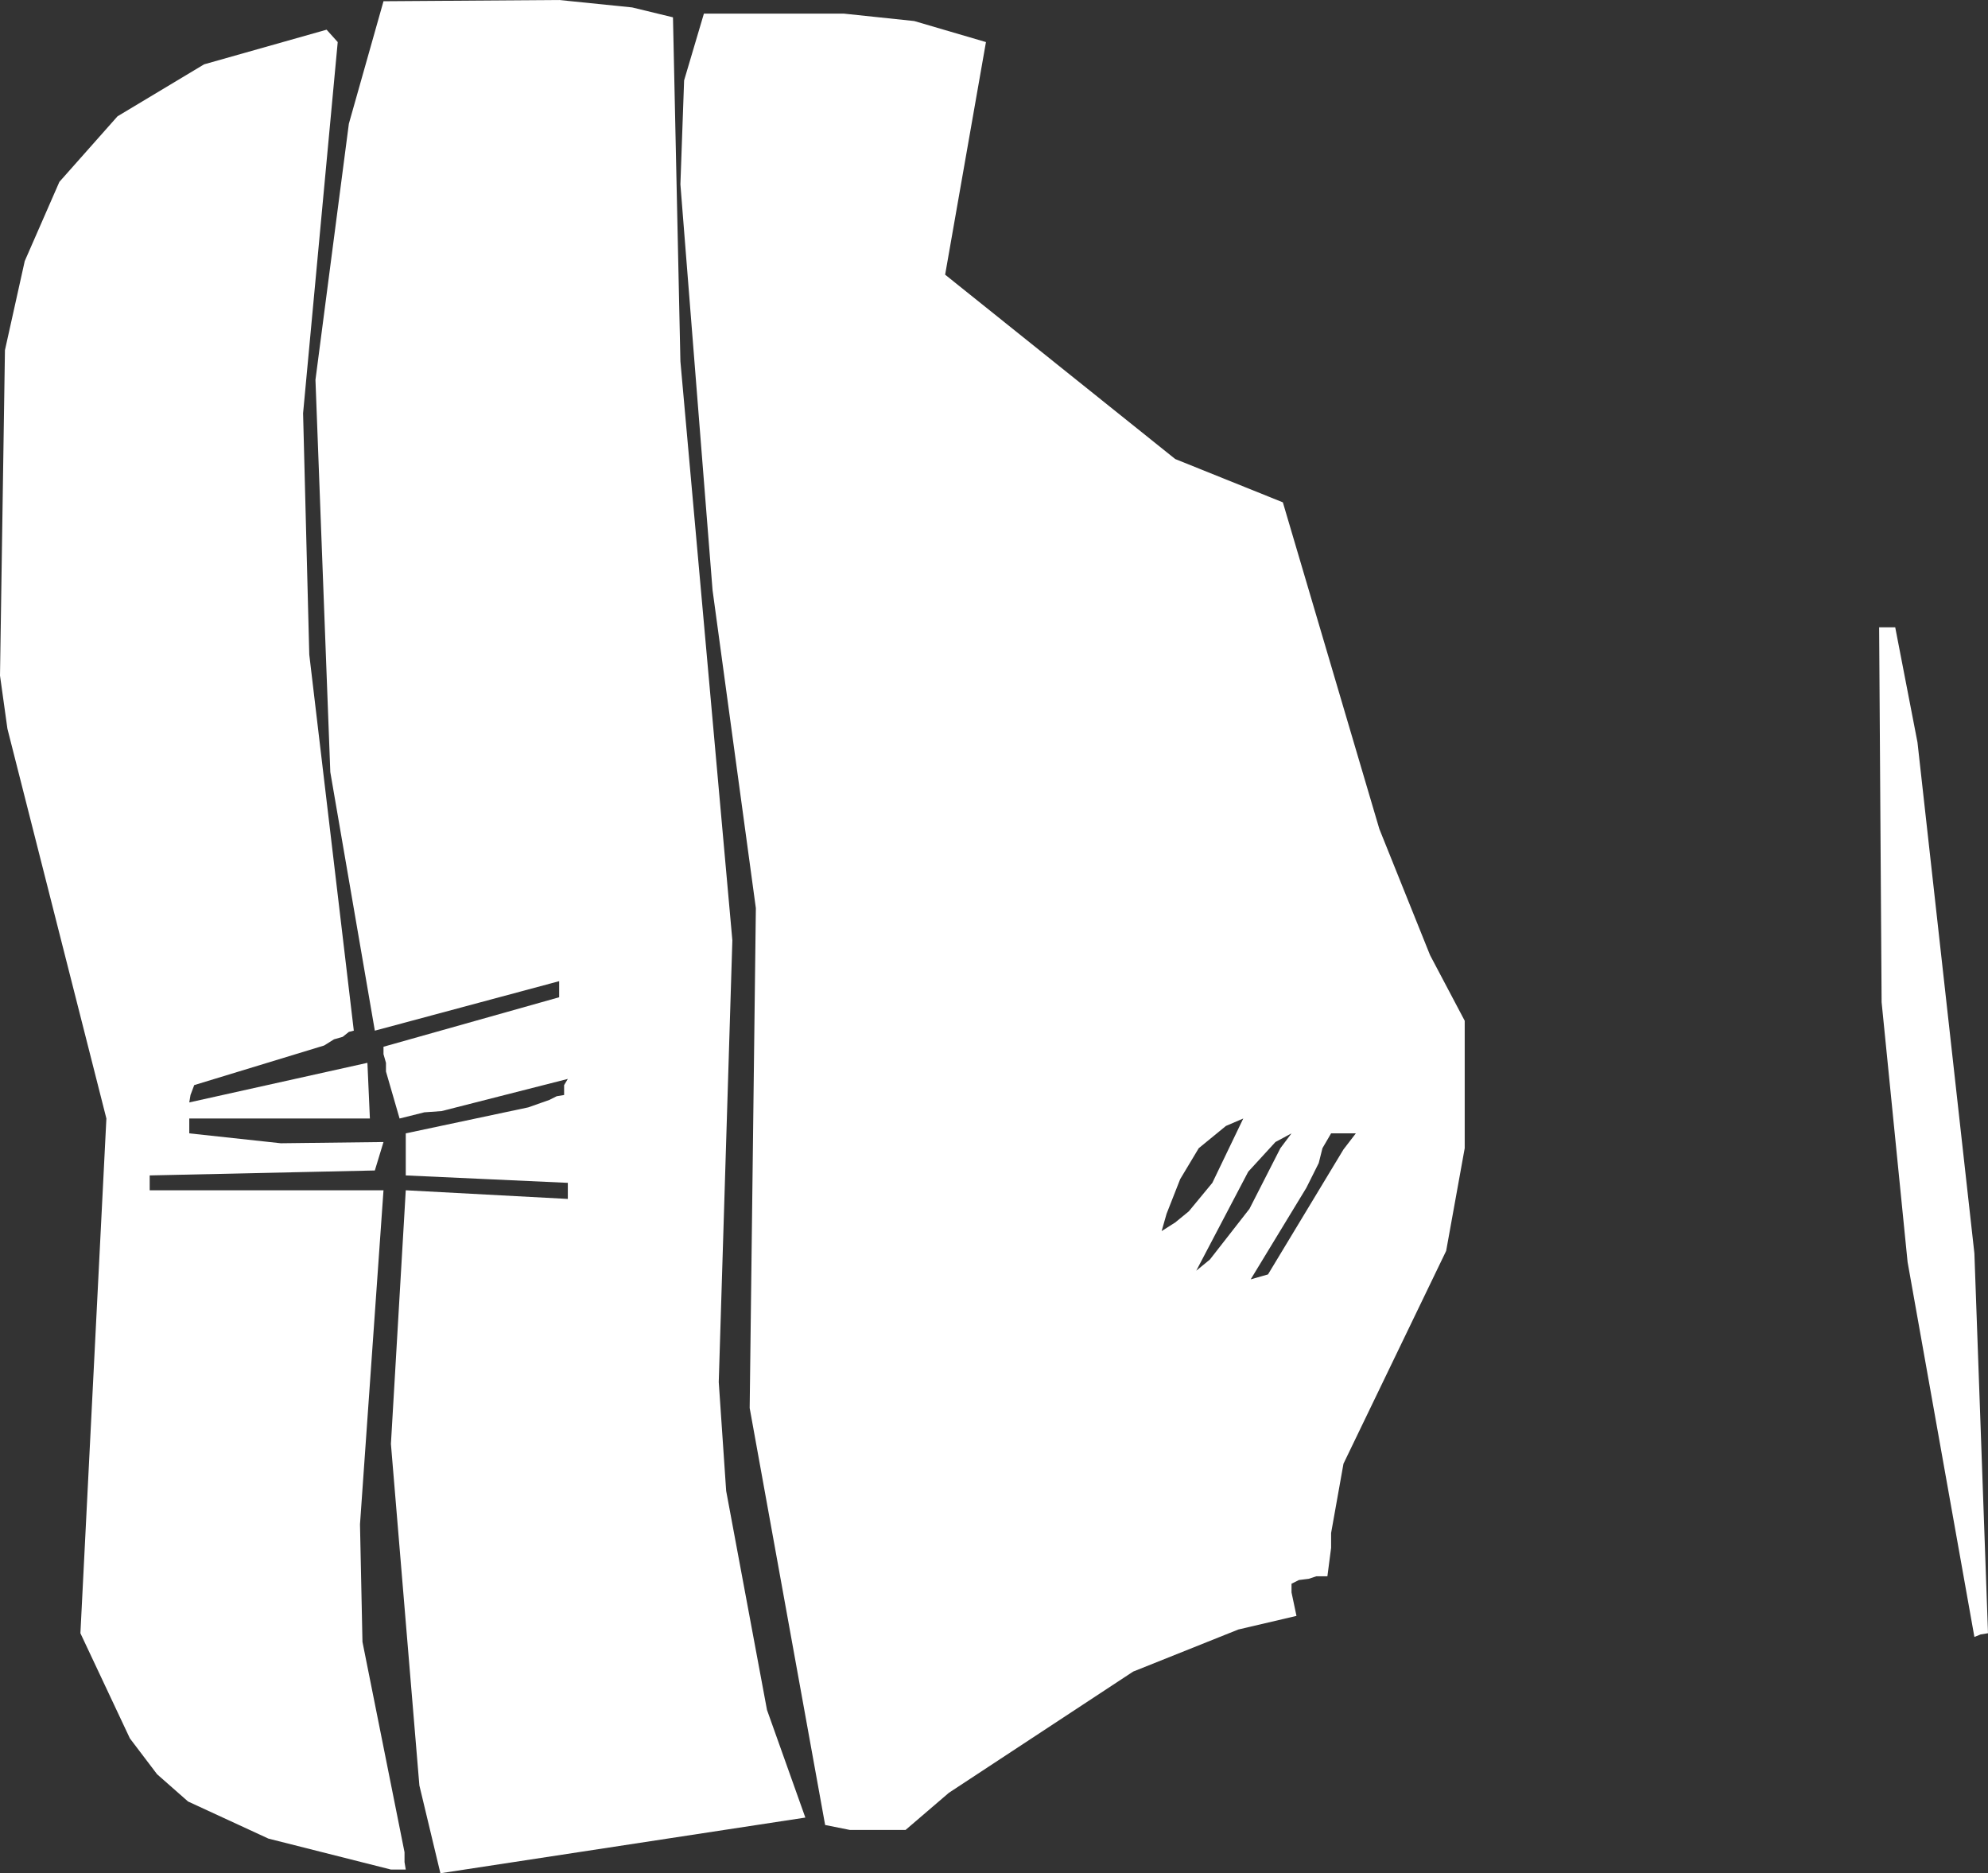 <?xml version="1.0" encoding="UTF-8" standalone="no"?>
<svg xmlns:xlink="http://www.w3.org/1999/xlink" height="75.7px" width="80.35px" xmlns="http://www.w3.org/2000/svg">
  <rect width="100%" height="100%" fill="#333333" stroke="none"/>
  <g transform="matrix(1.0, 0.0, 0.0, 1.0, 0.0, 0.0)">
    <path d="M36.95 0.85 L39.85 1.7 38.2 11.1 47.5 18.55 51.85 20.3 55.75 33.5 57.8 38.6 59.2 41.25 59.2 46.4 58.45 50.55 54.3 59.15 53.8 61.95 53.8 62.55 53.65 63.7 53.2 63.7 52.9 63.8 52.5 63.85 52.2 64.0 52.2 64.35 52.4 65.3 50.05 65.85 45.8 67.55 38.35 72.45 36.6 73.95 34.35 73.95 33.35 73.75 30.3 56.9 30.55 36.7 28.8 23.85 27.5 7.45 27.65 3.25 28.45 0.55 34.1 0.55 36.95 0.85 M8.25 2.6 L13.2 1.2 13.65 1.7 12.25 16.7 12.5 26.45 14.3 41.65 14.1 41.7 13.85 41.9 13.5 42.0 13.1 42.25 7.85 43.85 7.7 44.25 7.65 44.55 14.85 42.95 14.95 45.2 7.65 45.2 7.65 45.8 11.35 46.2 15.5 46.15 15.15 47.3 6.05 47.5 6.05 48.1 15.5 48.1 14.55 61.6 14.65 66.35 16.35 74.85 16.35 75.25 16.4 75.55 15.8 75.55 10.85 74.3 7.6 72.8 6.35 71.7 5.25 70.25 3.25 66.0 4.3 45.2 0.3 29.45 0.0 27.3 0.2 14.15 1.0 10.55 2.4 7.35 4.75 4.7 8.25 2.6 M22.6 0.0 L25.55 0.3 27.2 0.7 27.5 14.6 29.6 38.0 29.05 55.85 29.35 60.25 31.0 69.1 32.55 73.45 17.8 75.7 16.95 72.15 15.8 58.35 16.4 48.1 22.95 48.45 22.95 47.8 16.4 47.5 16.4 45.8 21.35 44.75 22.2 44.45 22.5 44.3 22.8 44.25 22.8 43.85 22.95 43.6 17.85 44.9 17.15 44.95 16.15 45.2 15.6 43.3 15.6 42.95 15.5 42.6 15.5 42.3 22.6 40.3 22.6 39.65 15.15 41.65 13.35 31.2 12.75 15.35 14.1 5.0 15.5 0.05 22.6 0.0 M79.8 50.65 L80.35 66.0 80.05 66.05 79.8 66.15 77.1 51.0 76.05 40.5 75.95 25.35 76.6 25.35 77.5 30.0 79.8 50.65 M54.3 46.45 L54.8 45.8 53.8 45.8 53.45 46.4 53.3 47.0 52.8 48.0 50.55 51.7 51.25 51.5 54.3 46.45 M51.55 46.15 L50.45 47.35 48.35 51.35 48.9 50.9 50.5 48.85 51.75 46.4 52.2 45.8 51.55 46.15 M49.0 47.8 L50.25 45.2 49.55 45.5 48.45 46.4 47.7 47.65 47.15 49.05 46.95 49.75 47.5 49.4 48.05 48.95 49.0 47.8" fill="#ffffff" fill-rule="evenodd" stroke="none"/>
  </g>
</svg>
